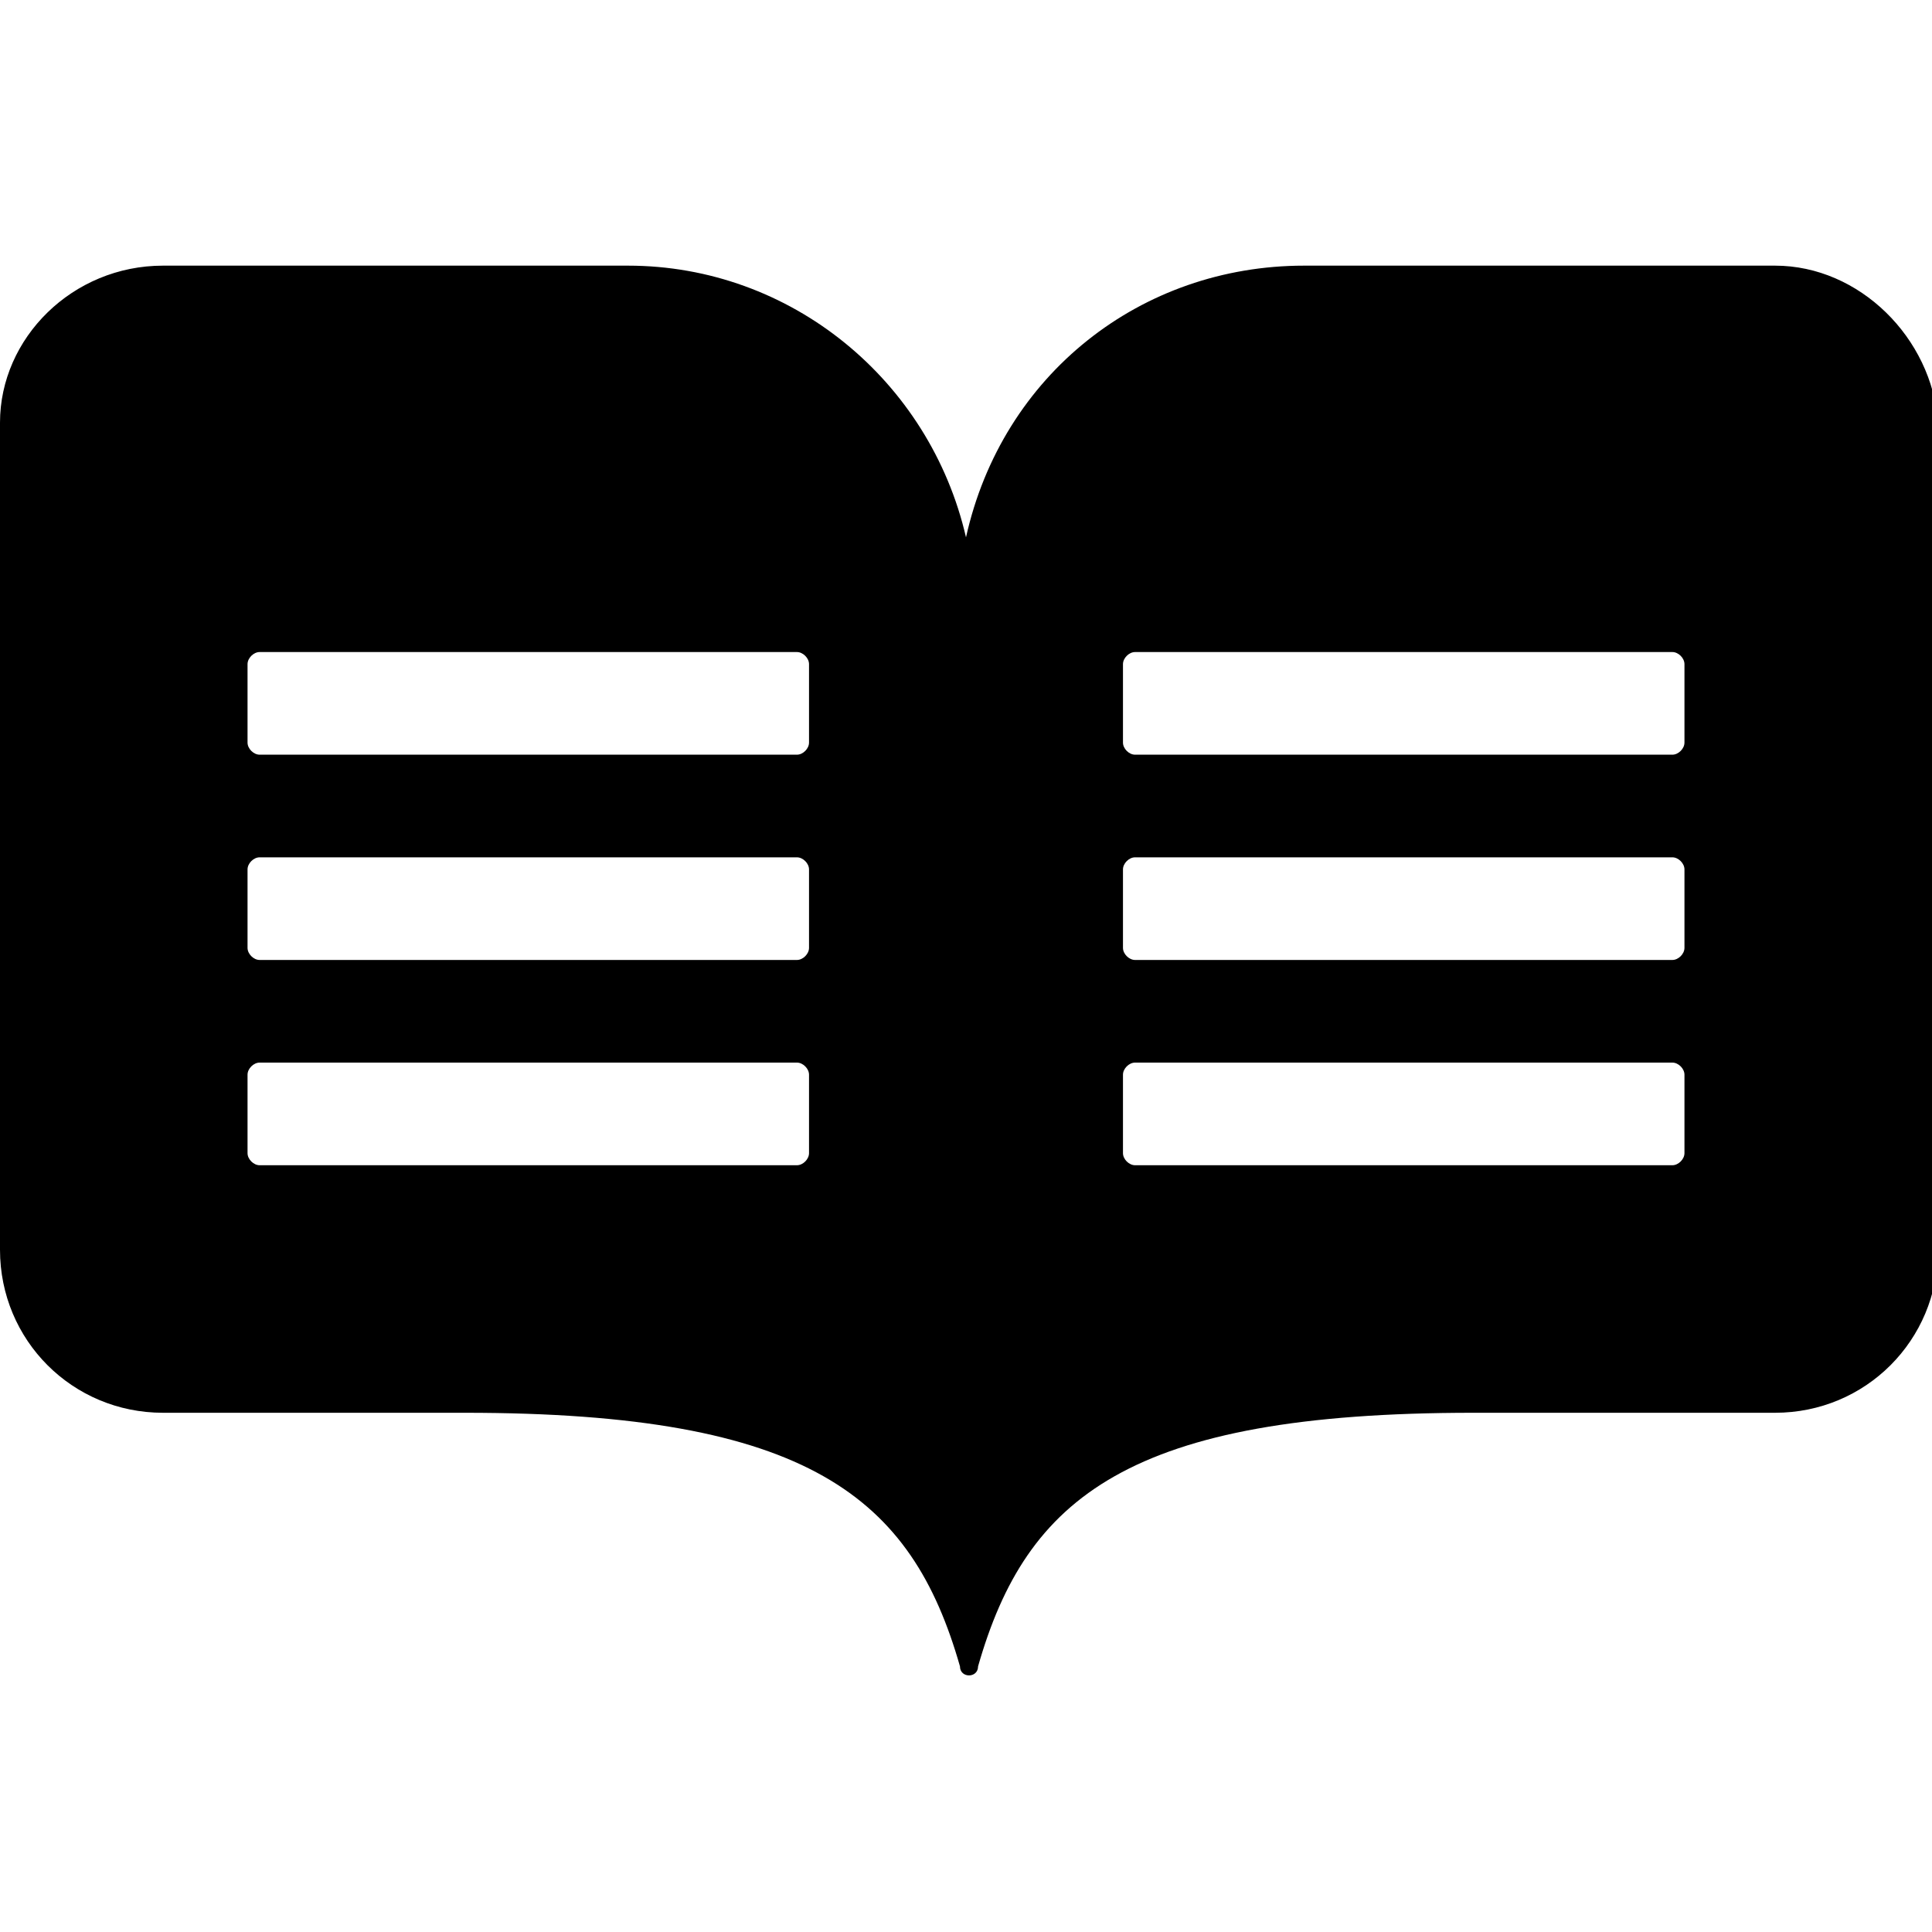 <?xml version="1.0" encoding="utf-8"?>
<!-- Generator: Adobe Illustrator 22.1.0, SVG Export Plug-In . SVG Version: 6.00 Build 0)  -->
<svg version="1.1" id="Layer_1" xmlns="http://www.w3.org/2000/svg" xmlns:xlink="http://www.w3.org/1999/xlink" x="0px" y="0px"
	 viewBox="0 0 32 32" style="enable-background:new 0 0 32 32;" xml:space="preserve">
<title>readme</title>
<path d="M29.4,4.4h-7.8c-2.7,0-5,1.8-5.6,4.5c-0.6-2.6-2.9-4.5-5.6-4.5H2.7C1.2,4.4,0,5.6,0,7v13.7c0,1.5,1.2,2.7,2.7,2.7h5
	c5.7,0,7.4,1.4,8.2,4.2c0,0.2,0.3,0.2,0.3,0c0.8-2.8,2.5-4.2,8.2-4.2h5c1.5,0,2.7-1.2,2.7-2.7V7C32,5.6,30.8,4.4,29.4,4.4L29.4,4.4z
	 M13.4,19.1c0,0.1-0.1,0.2-0.2,0.2H4.3c-0.1,0-0.2-0.1-0.2-0.2v-1.3c0-0.1,0.1-0.2,0.2-0.2h8.9c0.1,0,0.2,0.1,0.2,0.2L13.4,19.1
	L13.4,19.1z M13.4,15.7c0,0.1-0.1,0.2-0.2,0.2H4.3c-0.1,0-0.2-0.1-0.2-0.2v-1.3c0-0.1,0.1-0.2,0.2-0.2h8.9c0.1,0,0.2,0.1,0.2,0.2
	L13.4,15.7L13.4,15.7z M13.4,12.3c0,0.1-0.1,0.2-0.2,0.2H4.3c-0.1,0-0.2-0.1-0.2-0.2v-1.3c0-0.1,0.1-0.2,0.2-0.2h8.9
	c0.1,0,0.2,0.1,0.2,0.2L13.4,12.3L13.4,12.3z M27.9,19.1c0,0.1-0.1,0.2-0.2,0.2h-8.9c-0.1,0-0.2-0.1-0.2-0.2v-1.3
	c0-0.1,0.1-0.2,0.2-0.2h8.9c0.1,0,0.2,0.1,0.2,0.2L27.9,19.1L27.9,19.1z M27.9,15.7c0,0.1-0.1,0.2-0.2,0.2h-8.9
	c-0.1,0-0.2-0.1-0.2-0.2v-1.3c0-0.1,0.1-0.2,0.2-0.2h8.9c0.1,0,0.2,0.1,0.2,0.2L27.9,15.7L27.9,15.7z M27.9,12.3
	c0,0.1-0.1,0.2-0.2,0.2h-8.9c-0.1,0-0.2-0.1-0.2-0.2v-1.3c0-0.1,0.1-0.2,0.2-0.2h8.9c0.1,0,0.2,0.1,0.2,0.2L27.9,12.3L27.9,12.3z"/>
</svg>
